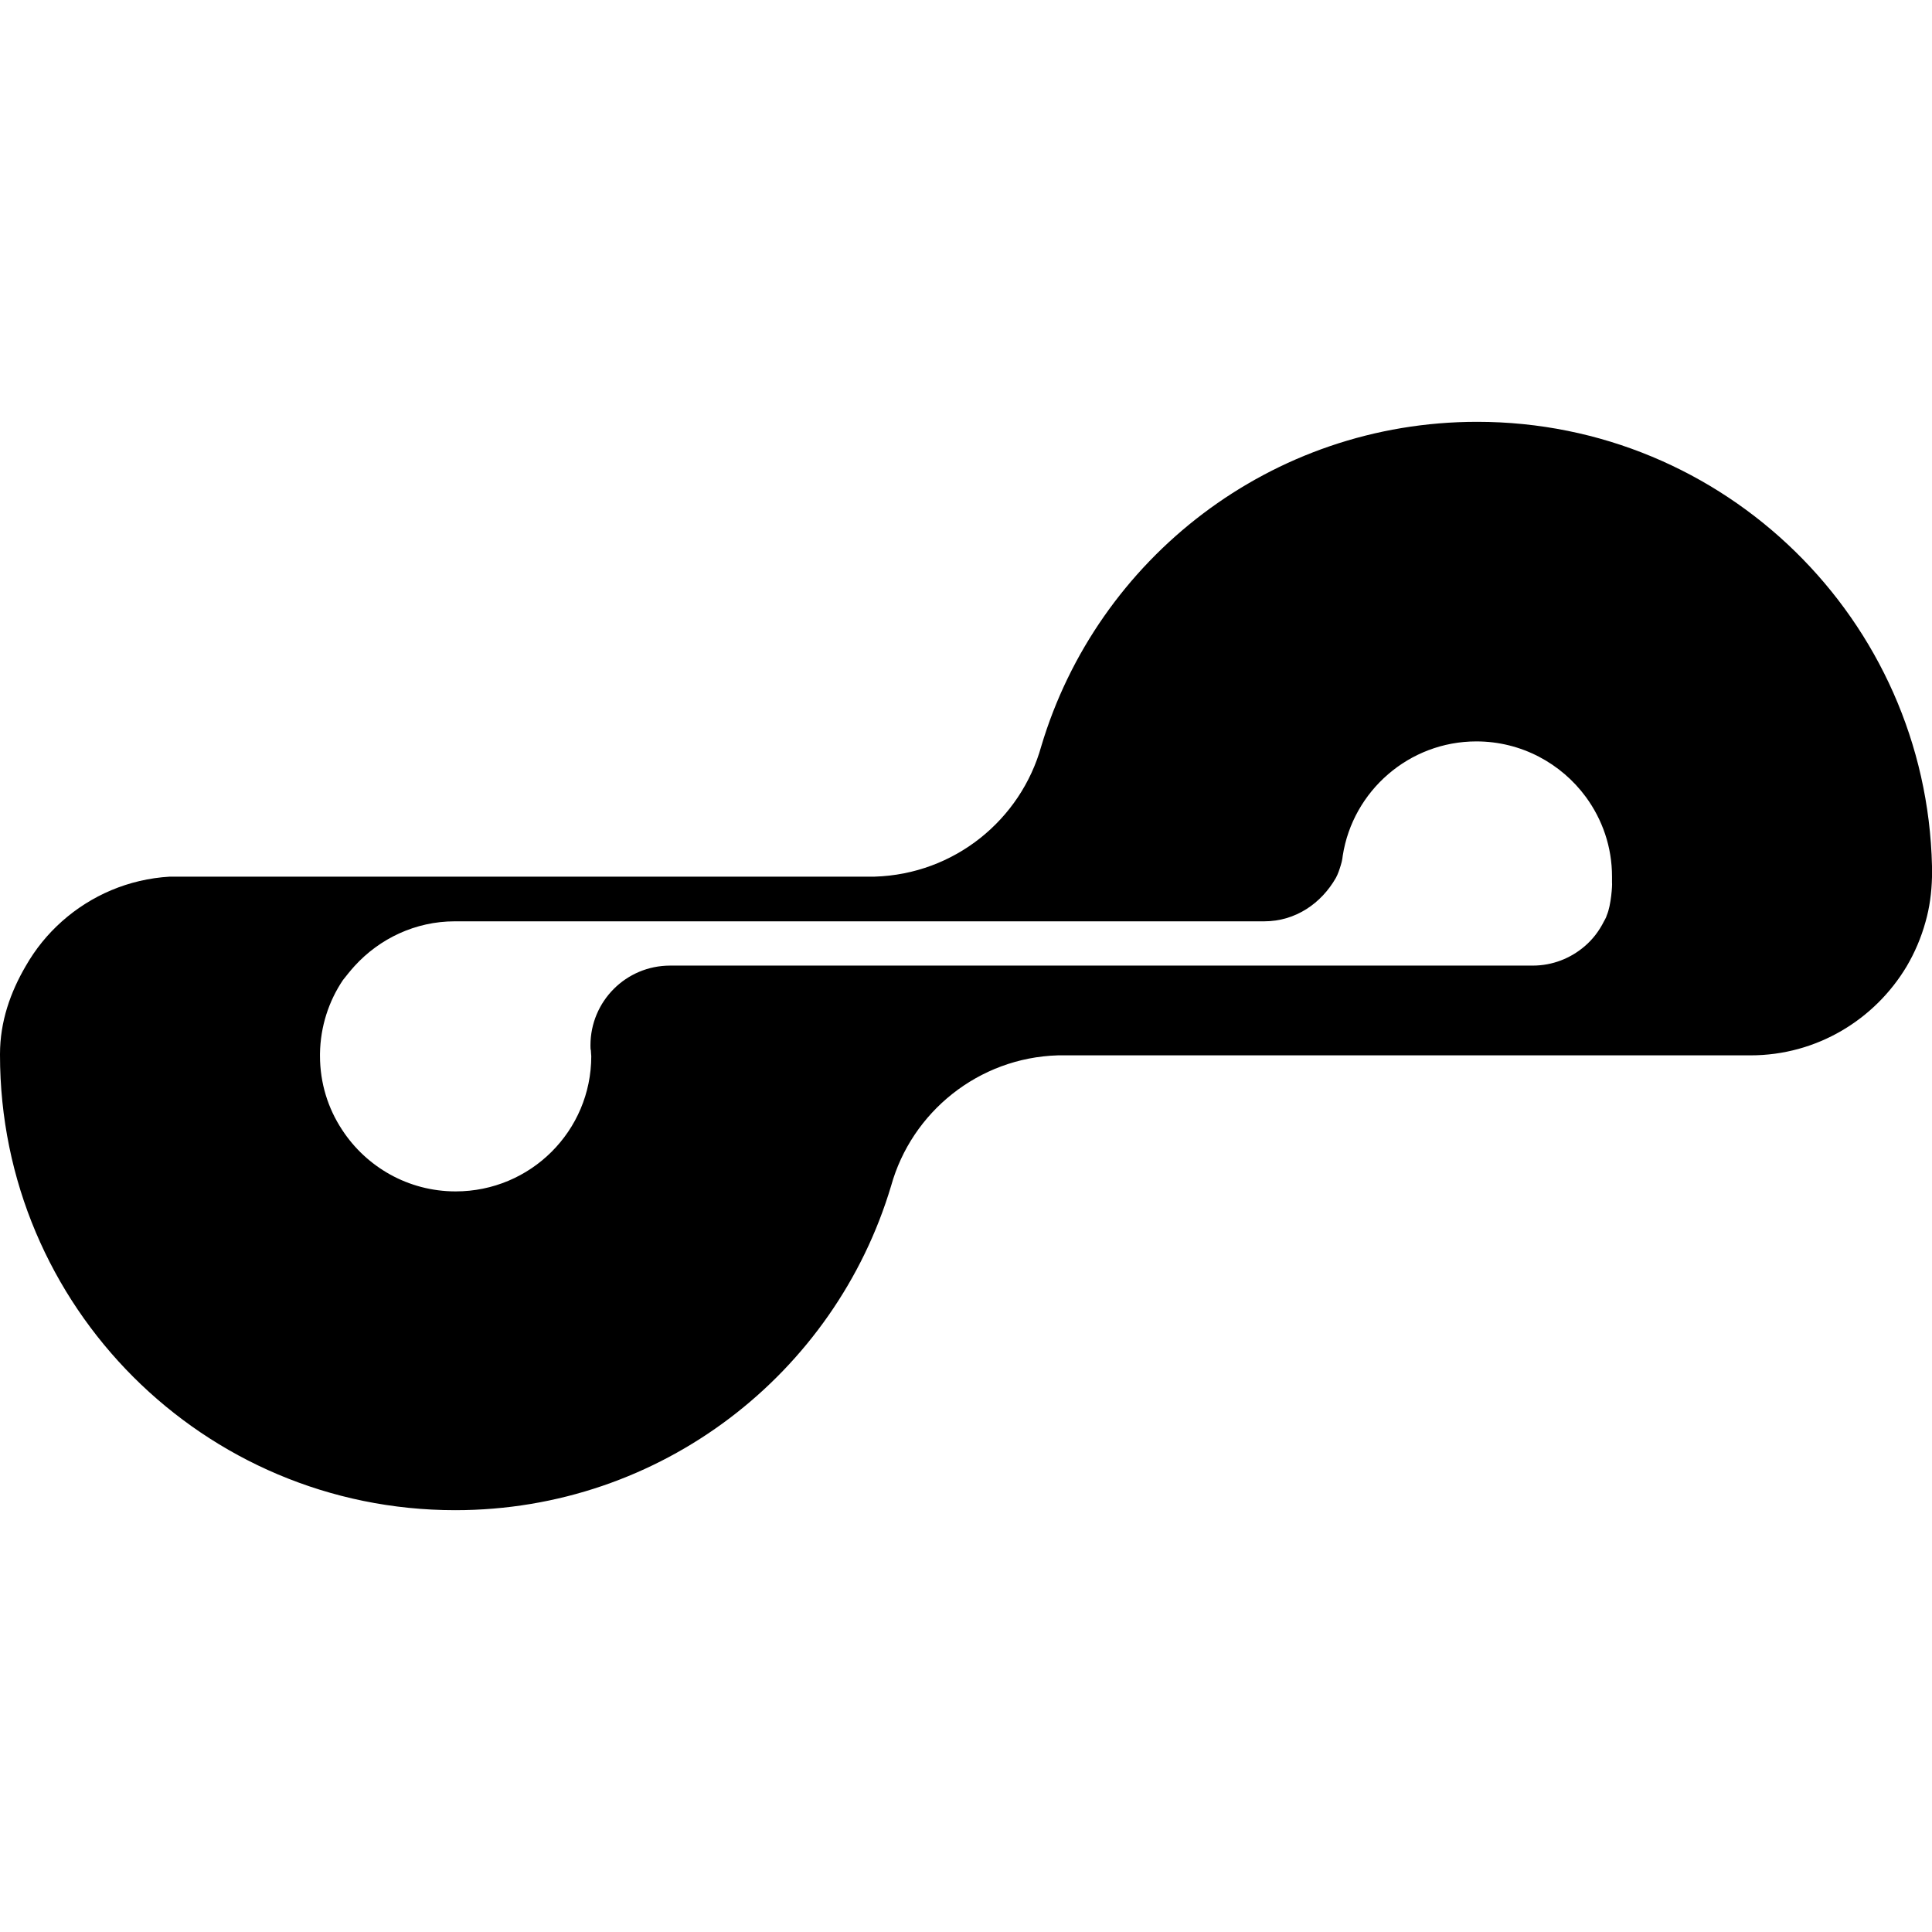 <?xml version="1.0" encoding="utf-8"?>
<!-- Generator: Adobe Illustrator 27.7.0, SVG Export Plug-In . SVG Version: 6.00 Build 0)  -->
<svg version="1.1" id="레이어_1" xmlns="http://www.w3.org/2000/svg" xmlns:xlink="http://www.w3.org/1999/xlink" x="0px"
	 y="0px" viewBox="0 0 48 48" style="enable-background:new 0 0 48 48;" xml:space="preserve">
<g>
	<path d="M48,21.63c0-0.04,0-0.08,0-0.11c-0.14-6.12-5.15-11.04-11.3-11.04c-5.12,0-9.44,3.4-10.83,8.06l0,0
		c-0.51,1.83-2.16,3.18-4.14,3.24c0,0,0,0,0,0h-0.14H4.73H4.22c-1.03,0.06-1.96,0.47-2.68,1.11c-0.36,0.32-0.66,0.69-0.9,1.11
		C0.26,24.65,0,25.38,0,26.19v0.02c0,6.25,5.06,11.31,11.31,11.31c5.12,0,9.44-3.4,10.83-8.06l0,0c0.51-1.83,2.17-3.18,4.14-3.24
		c0,0,0,0,0,0h0.14h17.07c1.65,0,3.09-0.89,3.88-2.21c0.2-0.34,0.36-0.71,0.47-1.11c0.1-0.35,0.15-0.72,0.16-1.11
		c0-0.02,0-0.03,0-0.05C48,21.7,48,21.66,48,21.63z M39.92,22.74c-0.01,0.05-0.07,0.15-0.07,0.15c-0.12,0.24-0.28,0.45-0.48,0.62
		c-0.35,0.3-0.8,0.48-1.29,0.48h-3.92H25.6h-3.2h-5.75c-1.1,0-1.98,0.89-1.98,1.98c0,0.02,0,0.12,0.01,0.12
		c0,0.04,0.01,0.14,0.01,0.15c0,1.86-1.51,3.36-3.37,3.36c-1.18,0-2.22-0.61-2.82-1.53c-0.35-0.53-0.55-1.16-0.55-1.84
		c0-0.02,0-0.03,0-0.05c0.01-0.68,0.22-1.31,0.57-1.83C8.6,24.25,8.7,24.12,8.81,24c0.62-0.68,1.51-1.11,2.49-1.11h10.81h3.32h5.98
		c0.78,0,1.42-0.45,1.78-1.08c0.05-0.09,0.09-0.21,0.12-0.31c0.04-0.12,0.05-0.24,0.05-0.24c0.25-1.61,1.65-2.84,3.32-2.84
		c1.12,0,2.11,0.55,2.72,1.38c0.41,0.56,0.65,1.24,0.65,1.98c0,0.05,0,0.1,0,0.15C40.06,21.97,40.03,22.49,39.92,22.74z"/>
</g>
</svg>
